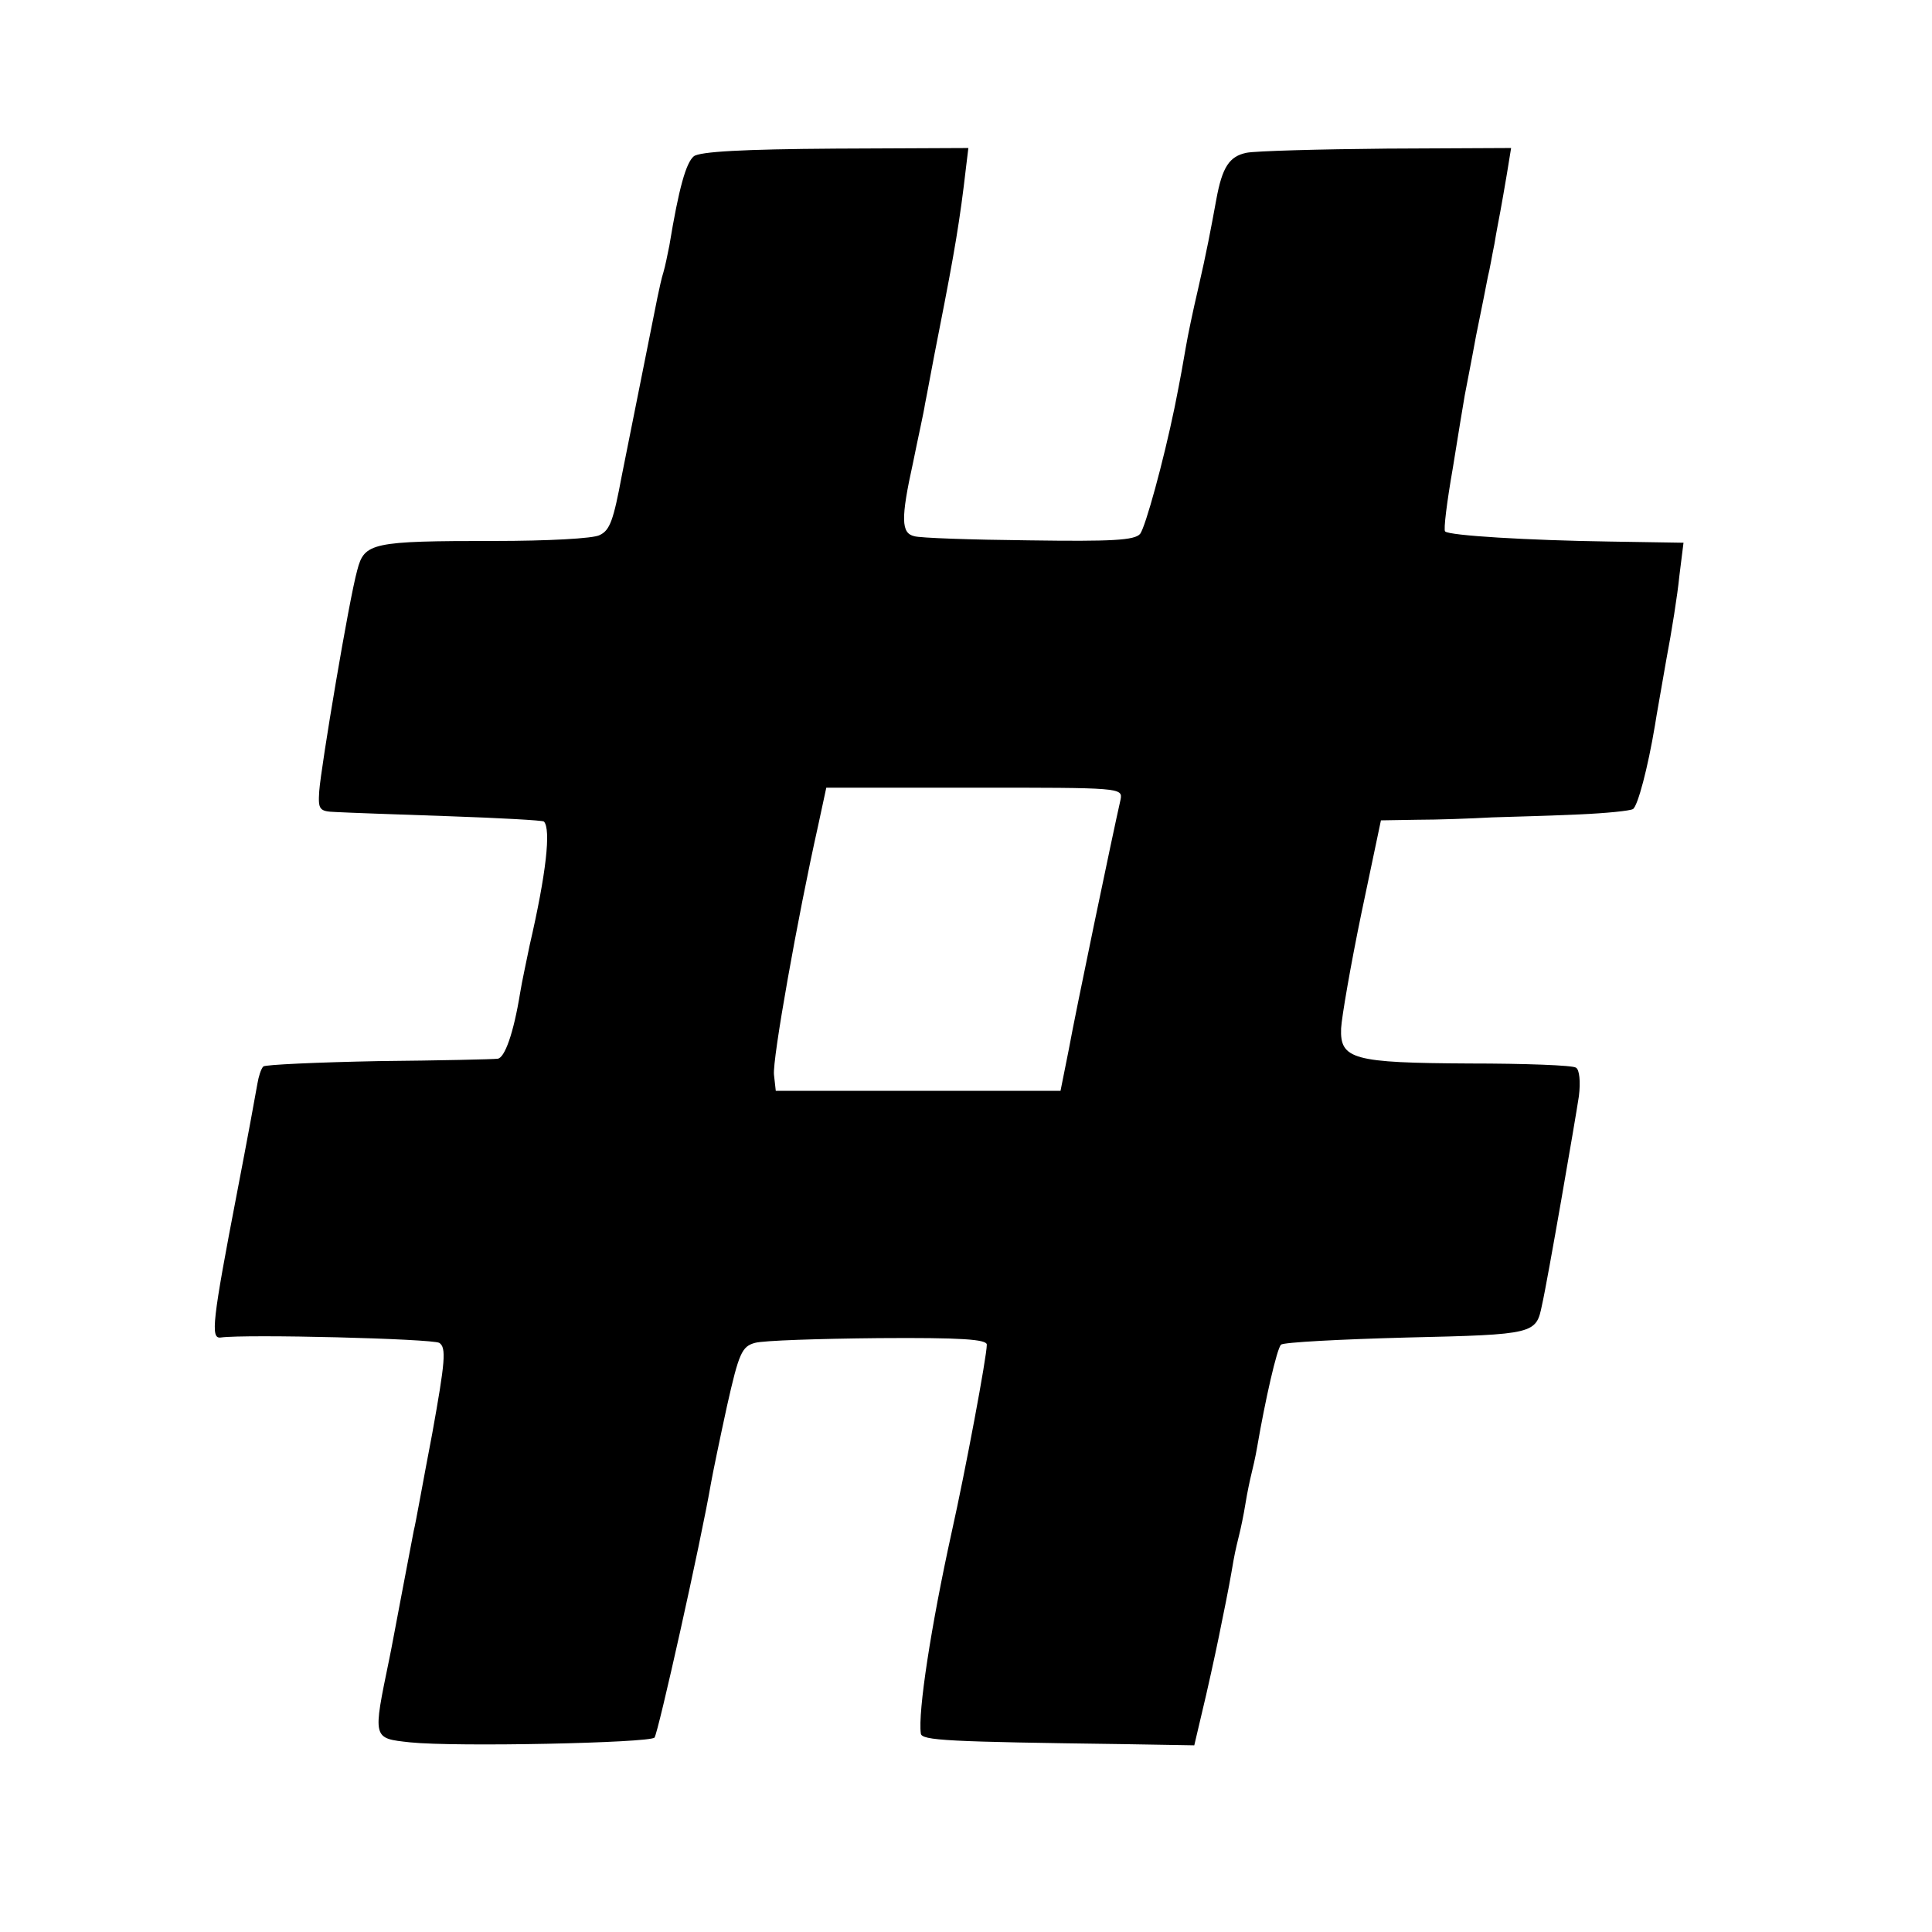 <?xml version="1.0" standalone="no"?>
<!DOCTYPE svg PUBLIC "-//W3C//DTD SVG 20010904//EN"
 "http://www.w3.org/TR/2001/REC-SVG-20010904/DTD/svg10.dtd">
<svg version="1.0" xmlns="http://www.w3.org/2000/svg"
 width="325pt" height="325pt" viewBox="0 0 325 325"
 preserveAspectRatio="xMidYMid meet">
<g transform="translate(0,325) scale(0.1,-0.1)"
fill="#000000" stroke="none">
<path d="M1167 2987 c-13 -11 -25 -53 -41 -150 -3 -15 -7 -35 -10 -45 -3 -9
-7 -28 -10 -42 -3 -14 -16 -81 -30 -150 -14 -69 -27 -136 -30 -150 -14 -75
-20 -92 -37 -100 -10 -6 -89 -10 -177 -10 -207 0 -219 -3 -231 -49 -14 -50
-61 -331 -64 -372 -2 -31 0 -34 28 -35 17 -1 101 -4 189 -7 87 -3 159 -7 161
-9 12 -13 4 -87 -24 -208 -5 -25 -13 -61 -16 -80 -11 -68 -26 -110 -38 -111
-7 -1 -97 -3 -200 -4 -103 -2 -191 -6 -194 -9 -4 -4 -8 -17 -10 -29 -2 -12
-17 -94 -34 -182 -42 -218 -45 -247 -28 -245 43 6 356 -2 368 -9 12 -8 10 -31
-12 -153 -15 -78 -28 -152 -31 -163 -2 -11 -11 -58 -20 -105 -9 -47 -18 -96
-21 -110 -28 -136 -29 -134 35 -141 77 -8 402 -1 411 8 6 7 78 329 95 428 3
17 15 75 27 130 20 89 25 100 47 106 14 4 107 7 208 8 139 1 182 -2 182 -11 0
-20 -36 -212 -59 -315 -35 -159 -57 -303 -52 -339 1 -12 45 -14 343 -18 l117
-2 20 85 c11 48 22 100 25 116 13 63 16 81 21 110 3 17 8 37 10 45 2 8 7 31
10 50 3 19 8 42 10 50 2 8 7 29 10 47 13 76 33 165 40 171 4 4 99 9 211 12
217 5 218 6 228 55 9 39 56 311 62 351 3 24 1 45 -5 48 -5 4 -86 7 -179 7
-196 1 -218 7 -216 59 1 19 16 106 34 193 l33 157 61 1 c34 0 90 2 126 4 36 1
102 3 147 5 45 2 85 6 90 9 8 5 25 69 37 141 2 14 11 63 19 110 9 47 19 110
22 141 l7 56 -124 2 c-137 2 -270 10 -277 17 -3 2 3 50 13 107 9 56 18 111 20
122 2 11 11 56 19 100 9 44 18 89 20 100 3 11 7 36 11 55 3 19 8 44 10 55 2
11 7 39 11 63 l7 43 -209 -1 c-114 -1 -221 -4 -236 -7 -29 -6 -41 -24 -51 -79
-9 -49 -16 -87 -31 -152 -8 -34 -17 -77 -20 -95 -5 -29 -8 -47 -19 -102 -19
-92 -49 -201 -58 -213 -9 -11 -48 -13 -187 -11 -97 1 -184 4 -193 7 -22 5 -23
29 -2 124 8 40 18 84 20 98 3 14 13 70 24 125 26 132 35 186 45 273 l4 33
-224 -1 c-155 -1 -228 -5 -238 -13z m718 -1082 c-13 -57 -76 -359 -87 -420
l-14 -70 -239 0 -240 0 -3 27 c-3 25 40 266 74 418 l14 65 250 0 c244 0 249 0
245 -20z"/>
</g>
</svg>
